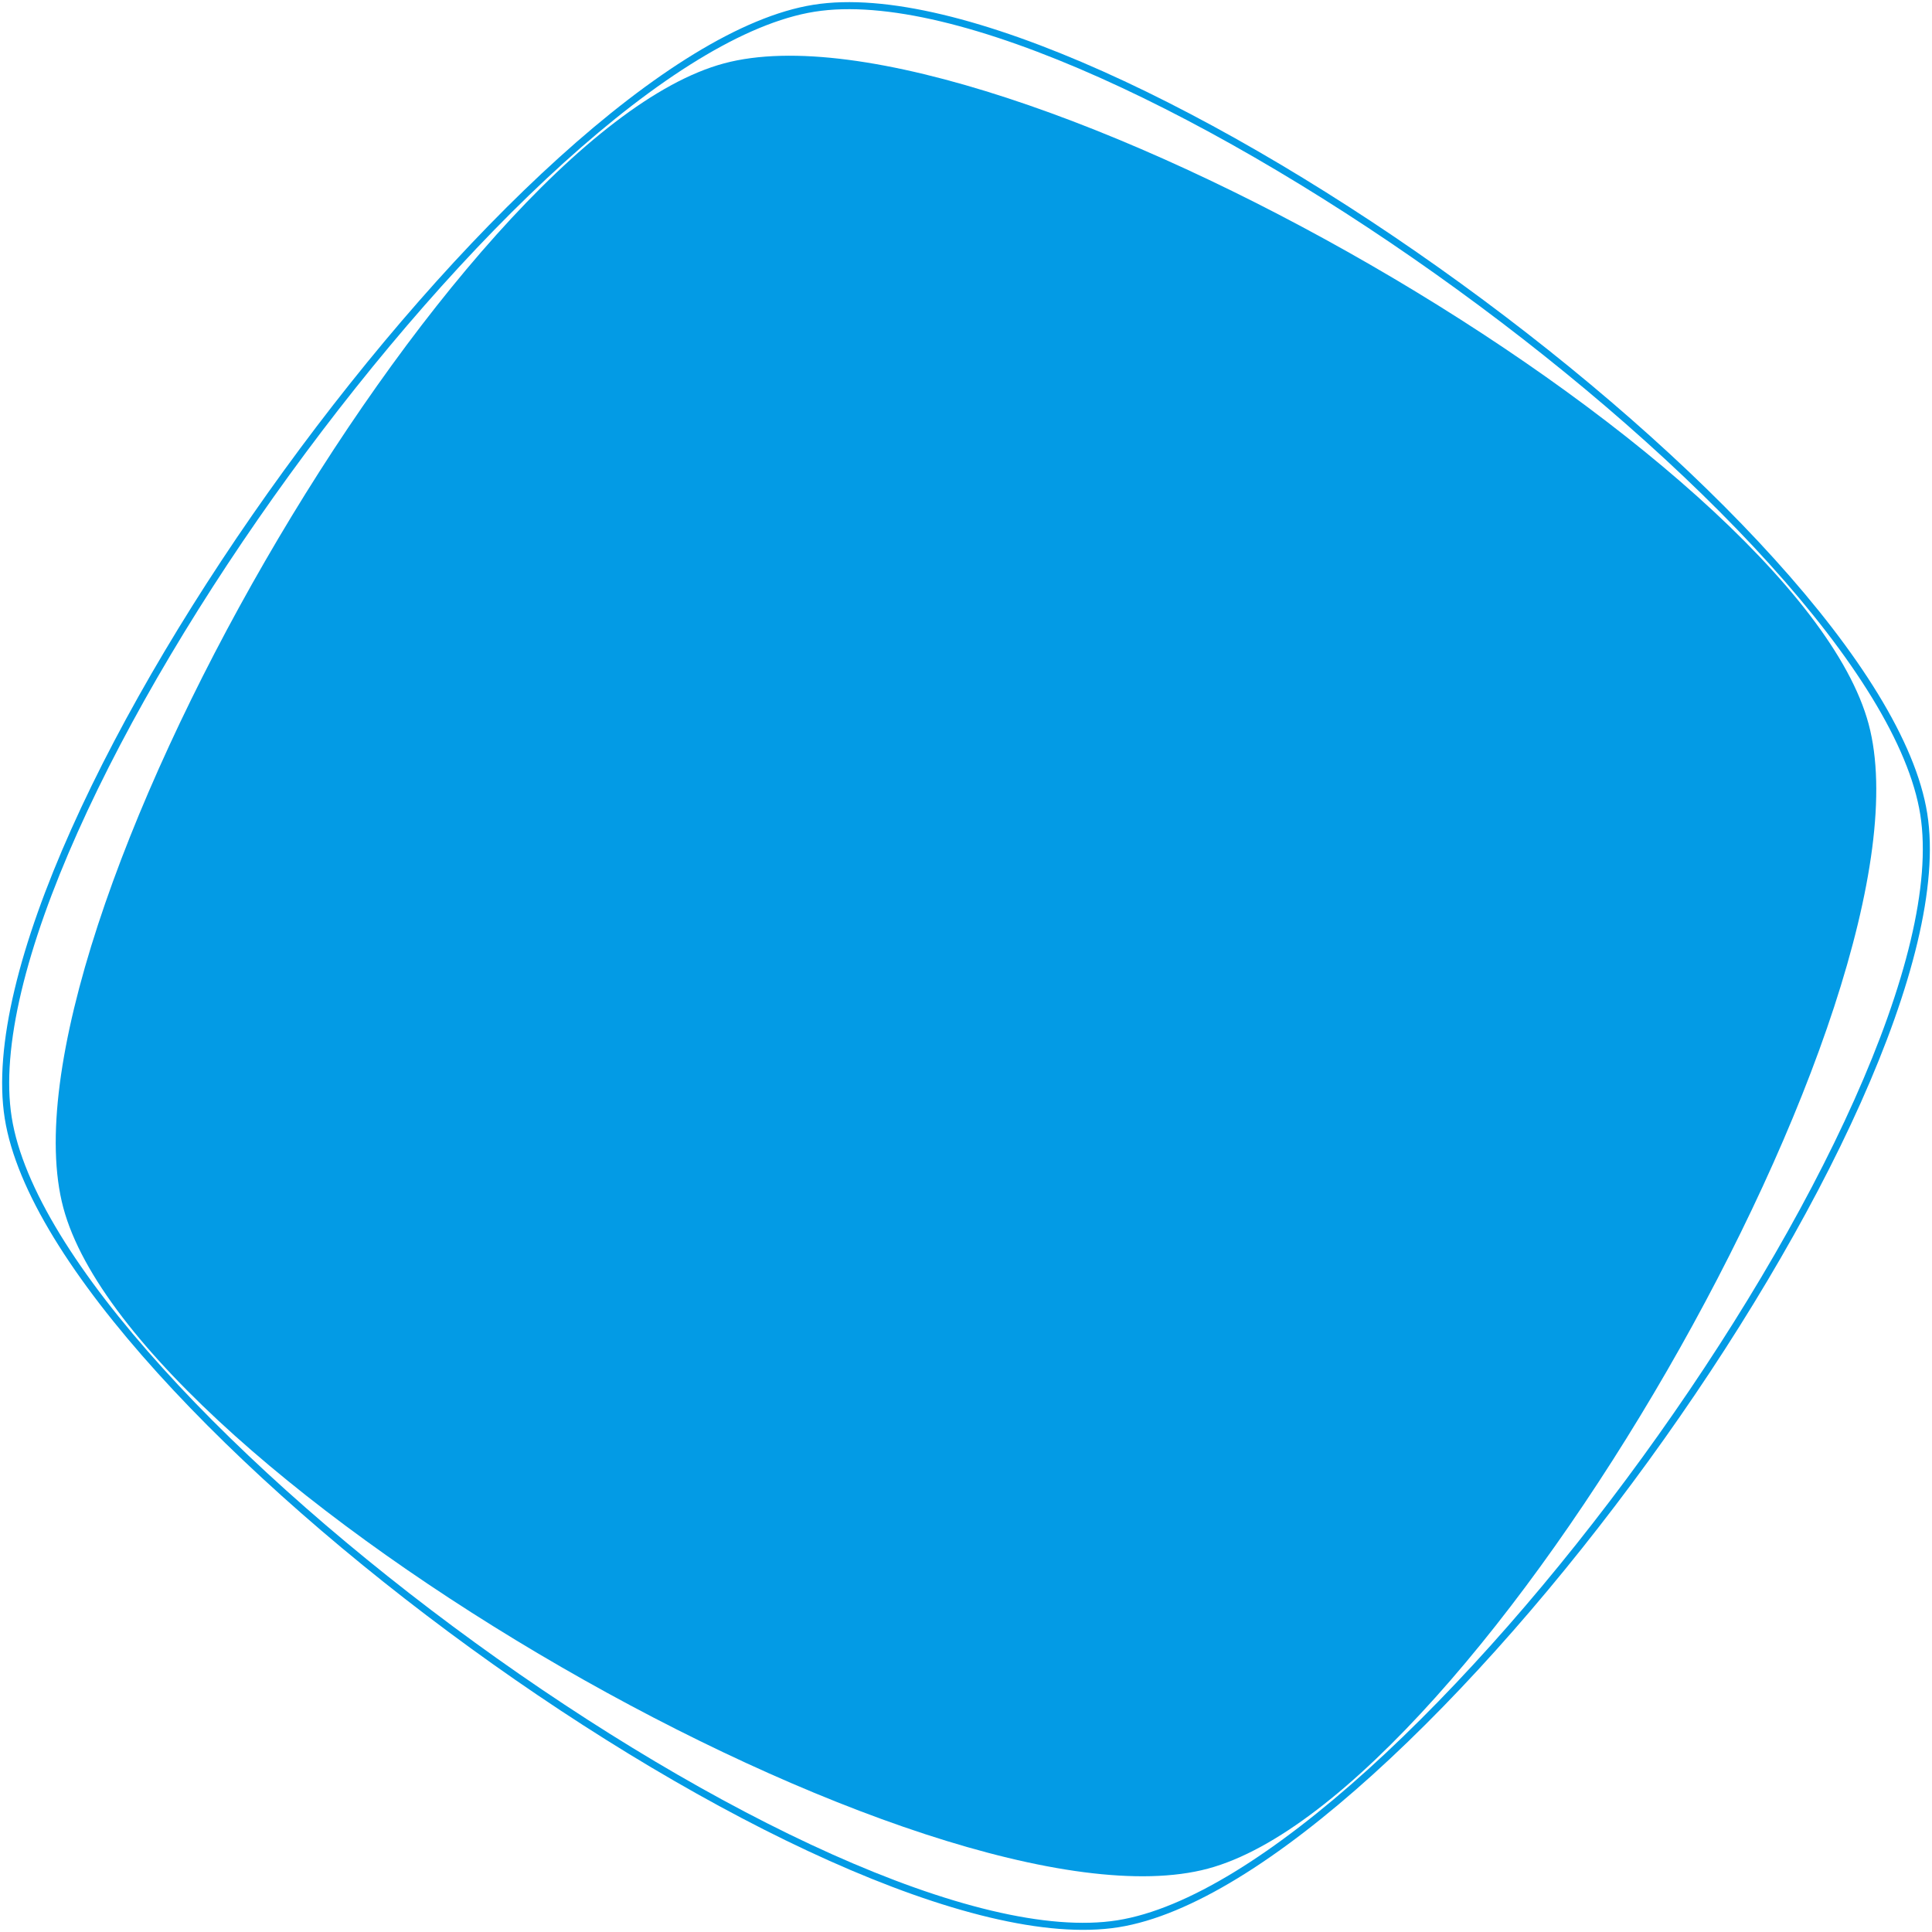 <?xml version="1.0" encoding="UTF-8"?> <svg xmlns="http://www.w3.org/2000/svg" width="274" height="274" viewBox="0 0 274 274" fill="none"> <path d="M102.698 8.984C141.103 -1.307 254.726 64.293 265.016 102.698C275.307 141.103 209.707 254.726 171.302 265.016C132.897 275.307 19.274 209.707 8.984 171.302C-1.307 132.897 64.293 19.274 102.698 8.984Z" fill="#039BE5"></path> <path d="M1.167 158.543C-0.43 148.472 3.316 134.01 10.565 117.805C17.802 101.625 28.489 83.798 40.661 67.037C52.834 50.276 66.479 34.597 79.625 22.709C92.793 10.802 105.386 2.764 115.457 1.167C125.528 -0.43 139.99 3.316 156.196 10.565C172.375 17.802 190.202 28.489 206.963 40.661C223.724 52.834 239.403 66.479 251.291 79.625C263.198 92.792 271.236 105.386 272.833 115.457C274.43 125.528 270.684 139.99 263.435 156.195C256.198 172.375 245.511 190.202 233.339 206.963C221.166 223.724 207.521 239.403 194.375 251.291C181.208 263.198 168.614 271.236 158.543 272.833C148.472 274.43 134.01 270.684 117.805 263.435C101.625 256.198 83.798 245.511 67.037 233.339C50.276 221.166 34.597 207.521 22.709 194.375C10.802 181.208 2.765 168.614 1.167 158.543Z" stroke="#039BE5"></path> </svg> 